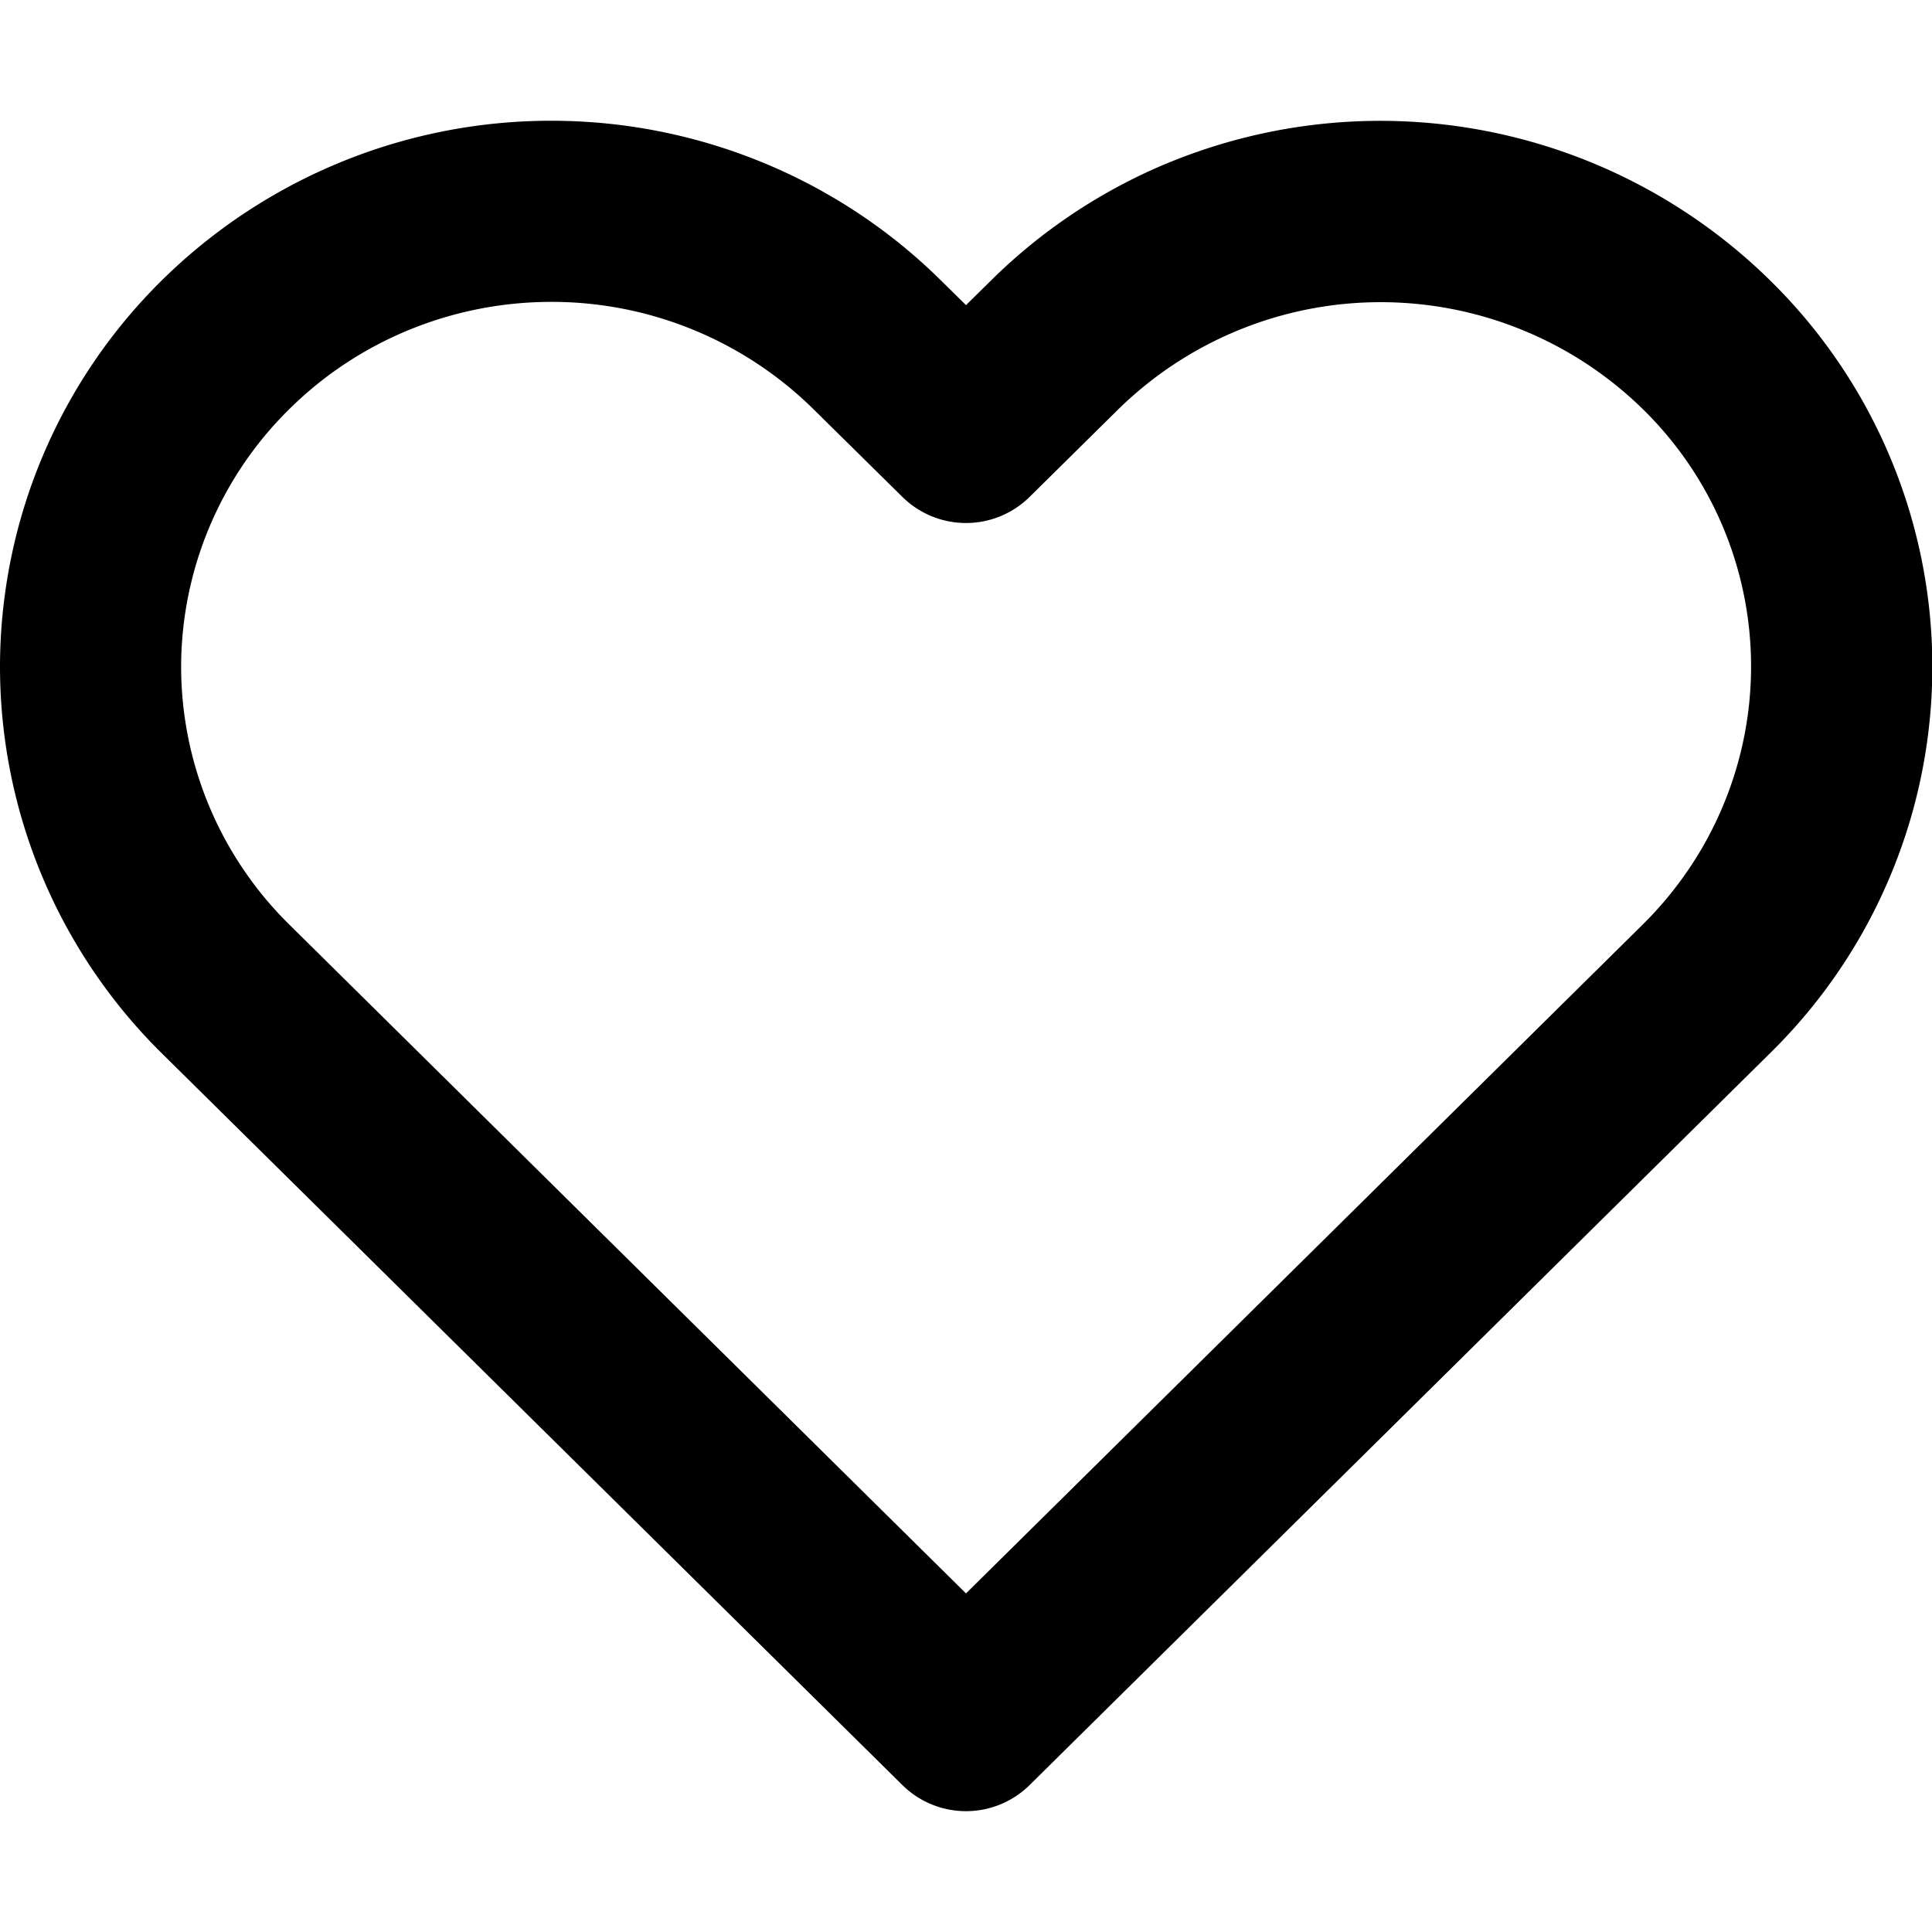 <?xml version="1.0" encoding="utf-8"?>
<svg width="800px" height="800px" viewBox="0 0 16 16" xmlns="http://www.w3.org/2000/svg" fill="none"><path fill="#000000" fill-rule="evenodd" d="M9.689 1.343a4.604 4.604 0 014.97.979 4.482 4.482 0 010 6.4l-6.132 6.061a.75.75 0 01-1.054 0L1.34 8.723A4.5 4.5 0 010 5.523a4.5 4.5 0 011.34-3.201A4.589 4.589 0 014.566 1c1.208 0 2.369.475 3.226 1.322L8 2.527l.208-.205a4.57 4.57 0 011.48-.979zm3.916 2.045a3.104 3.104 0 00-4.342 0l-.736.727a.75.75 0 01-1.054 0l-.736-.726a3.089 3.089 0 00-2.17-.889c-.817 0-1.598.32-2.172.889A3 3 0 001.5 5.522a3 3 0 00.895 2.134L8 13.196l5.605-5.54c.284-.281.51-.614.663-.98a2.981 2.981 0 00-.663-3.288z" clip-rule="evenodd"/></svg>